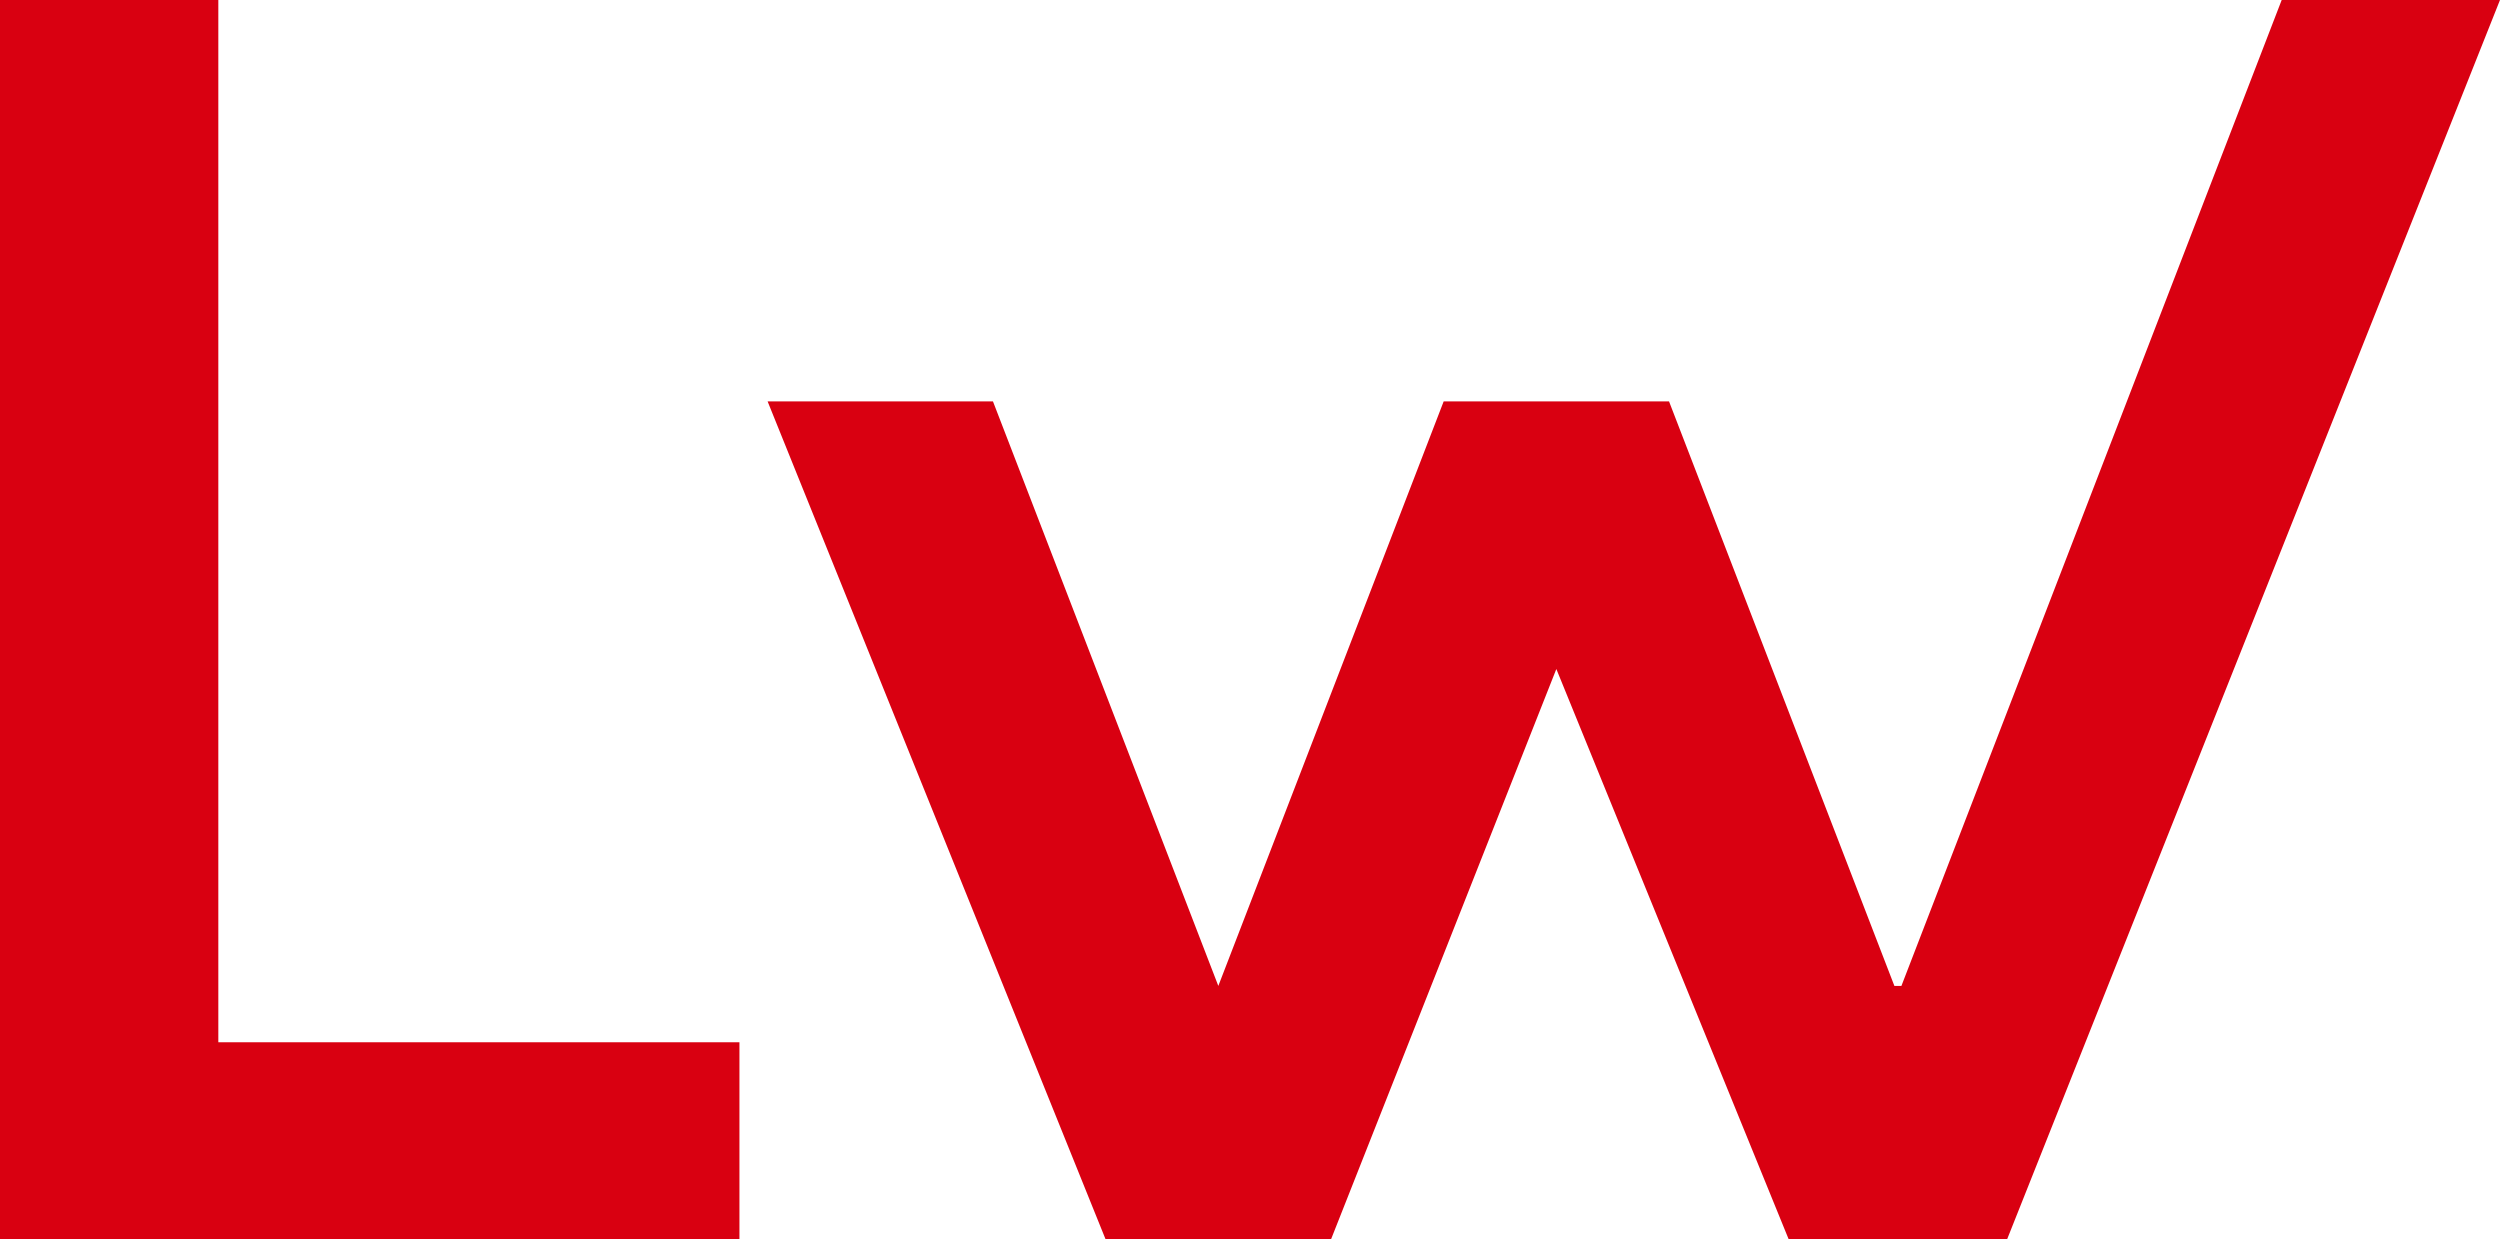 <svg xmlns="http://www.w3.org/2000/svg" width="427.448" height="211.918" viewBox="0 0 427.448 211.918">
  <path id="logo" d="M355.96,382.055V508.484h33.714v-89.1h178.2V382.055Zm0,189.041v38.53l97.531,38.531-97.53,39.735v37.327L567.878,809.5V772.177l-168.571-65.02v-1.2l99.939-38.531V628.892l-99.939-38.53,99.939-38.531V513.3Z" transform="translate(-382.055 567.878) rotate(-90)" fill="#d90011"/>
</svg>
